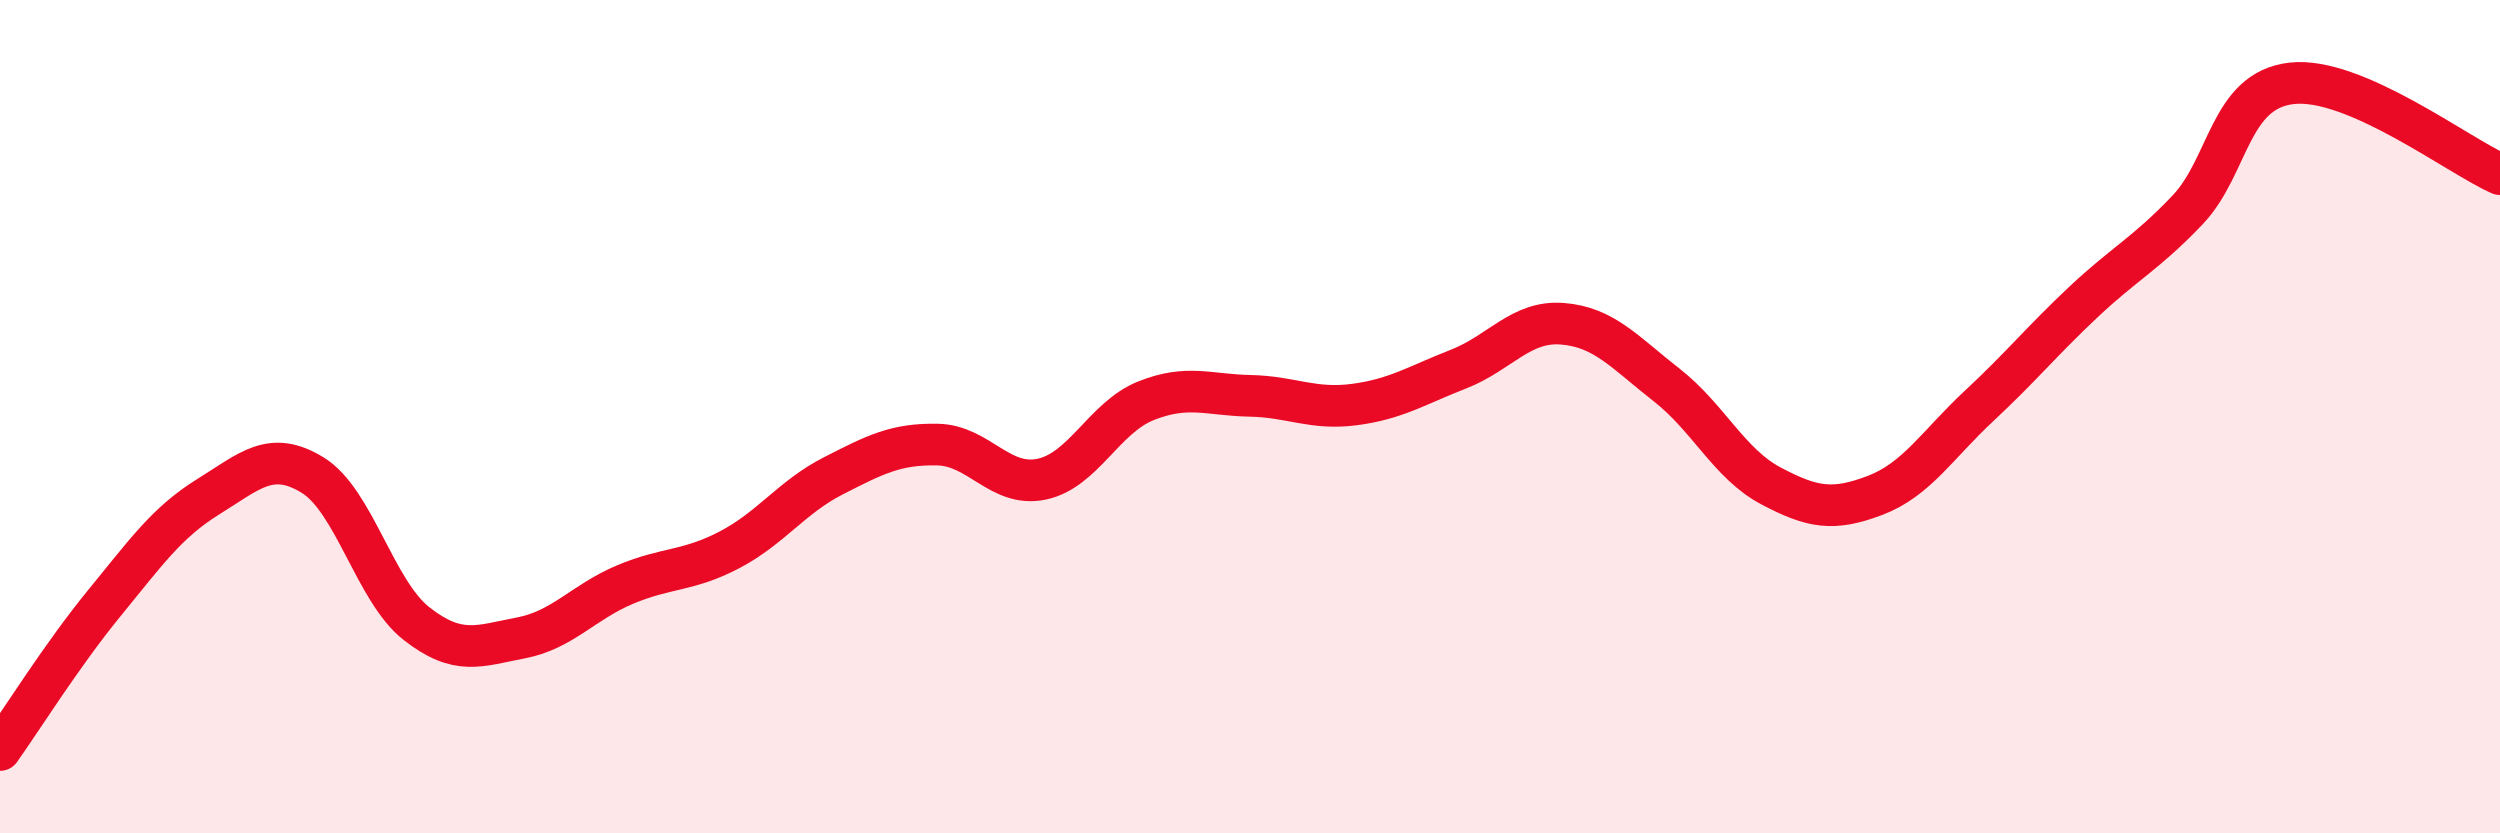 
    <svg width="60" height="20" viewBox="0 0 60 20" xmlns="http://www.w3.org/2000/svg">
      <path
        d="M 0,18 C 0.5,17.3 1.5,15.7 2.5,14.48 C 3.5,13.26 4,12.54 5,11.92 C 6,11.3 6.5,10.79 7.5,11.4 C 8.5,12.01 9,14.19 10,14.97 C 11,15.75 11.5,15.5 12.5,15.31 C 13.5,15.12 14,14.45 15,14.03 C 16,13.61 16.5,13.72 17.5,13.2 C 18.5,12.68 19,11.93 20,11.42 C 21,10.91 21.5,10.65 22.5,10.67 C 23.5,10.69 24,11.71 25,11.5 C 26,11.29 26.5,10.02 27.5,9.62 C 28.5,9.22 29,9.48 30,9.5 C 31,9.52 31.5,9.84 32.5,9.71 C 33.5,9.58 34,9.25 35,8.86 C 36,8.47 36.5,7.69 37.5,7.77 C 38.5,7.85 39,8.46 40,9.24 C 41,10.02 41.5,11.13 42.5,11.66 C 43.5,12.19 44,12.27 45,11.89 C 46,11.51 46.5,10.67 47.5,9.74 C 48.5,8.81 49,8.19 50,7.25 C 51,6.31 51.5,6.09 52.5,5.04 C 53.5,3.99 53.5,2.17 55,2 C 56.5,1.83 59,3.74 60,4.18L60 20L0 20Z"
        fill="#EB0A25"
        opacity="0.1"
        stroke-linecap="round"
        stroke-linejoin="round"
      />
      <path
        d="M 0,18 C 0.5,17.3 1.5,15.7 2.5,14.48 C 3.5,13.26 4,12.54 5,11.92 C 6,11.3 6.5,10.79 7.5,11.4 C 8.5,12.01 9,14.19 10,14.97 C 11,15.75 11.5,15.5 12.5,15.31 C 13.5,15.12 14,14.45 15,14.03 C 16,13.61 16.5,13.72 17.5,13.2 C 18.5,12.68 19,11.93 20,11.42 C 21,10.91 21.5,10.65 22.5,10.67 C 23.5,10.69 24,11.71 25,11.5 C 26,11.29 26.5,10.02 27.5,9.62 C 28.5,9.22 29,9.48 30,9.5 C 31,9.52 31.5,9.84 32.5,9.71 C 33.5,9.58 34,9.25 35,8.86 C 36,8.47 36.5,7.69 37.5,7.77 C 38.5,7.85 39,8.46 40,9.24 C 41,10.02 41.5,11.13 42.5,11.66 C 43.5,12.19 44,12.27 45,11.89 C 46,11.51 46.5,10.67 47.5,9.74 C 48.5,8.81 49,8.19 50,7.25 C 51,6.31 51.5,6.09 52.5,5.04 C 53.5,3.99 53.5,2.17 55,2 C 56.5,1.83 59,3.74 60,4.18"
        stroke="#EB0A25"
        stroke-width="1"
        fill="none"
        stroke-linecap="round"
        stroke-linejoin="round"
      />
    </svg>
  